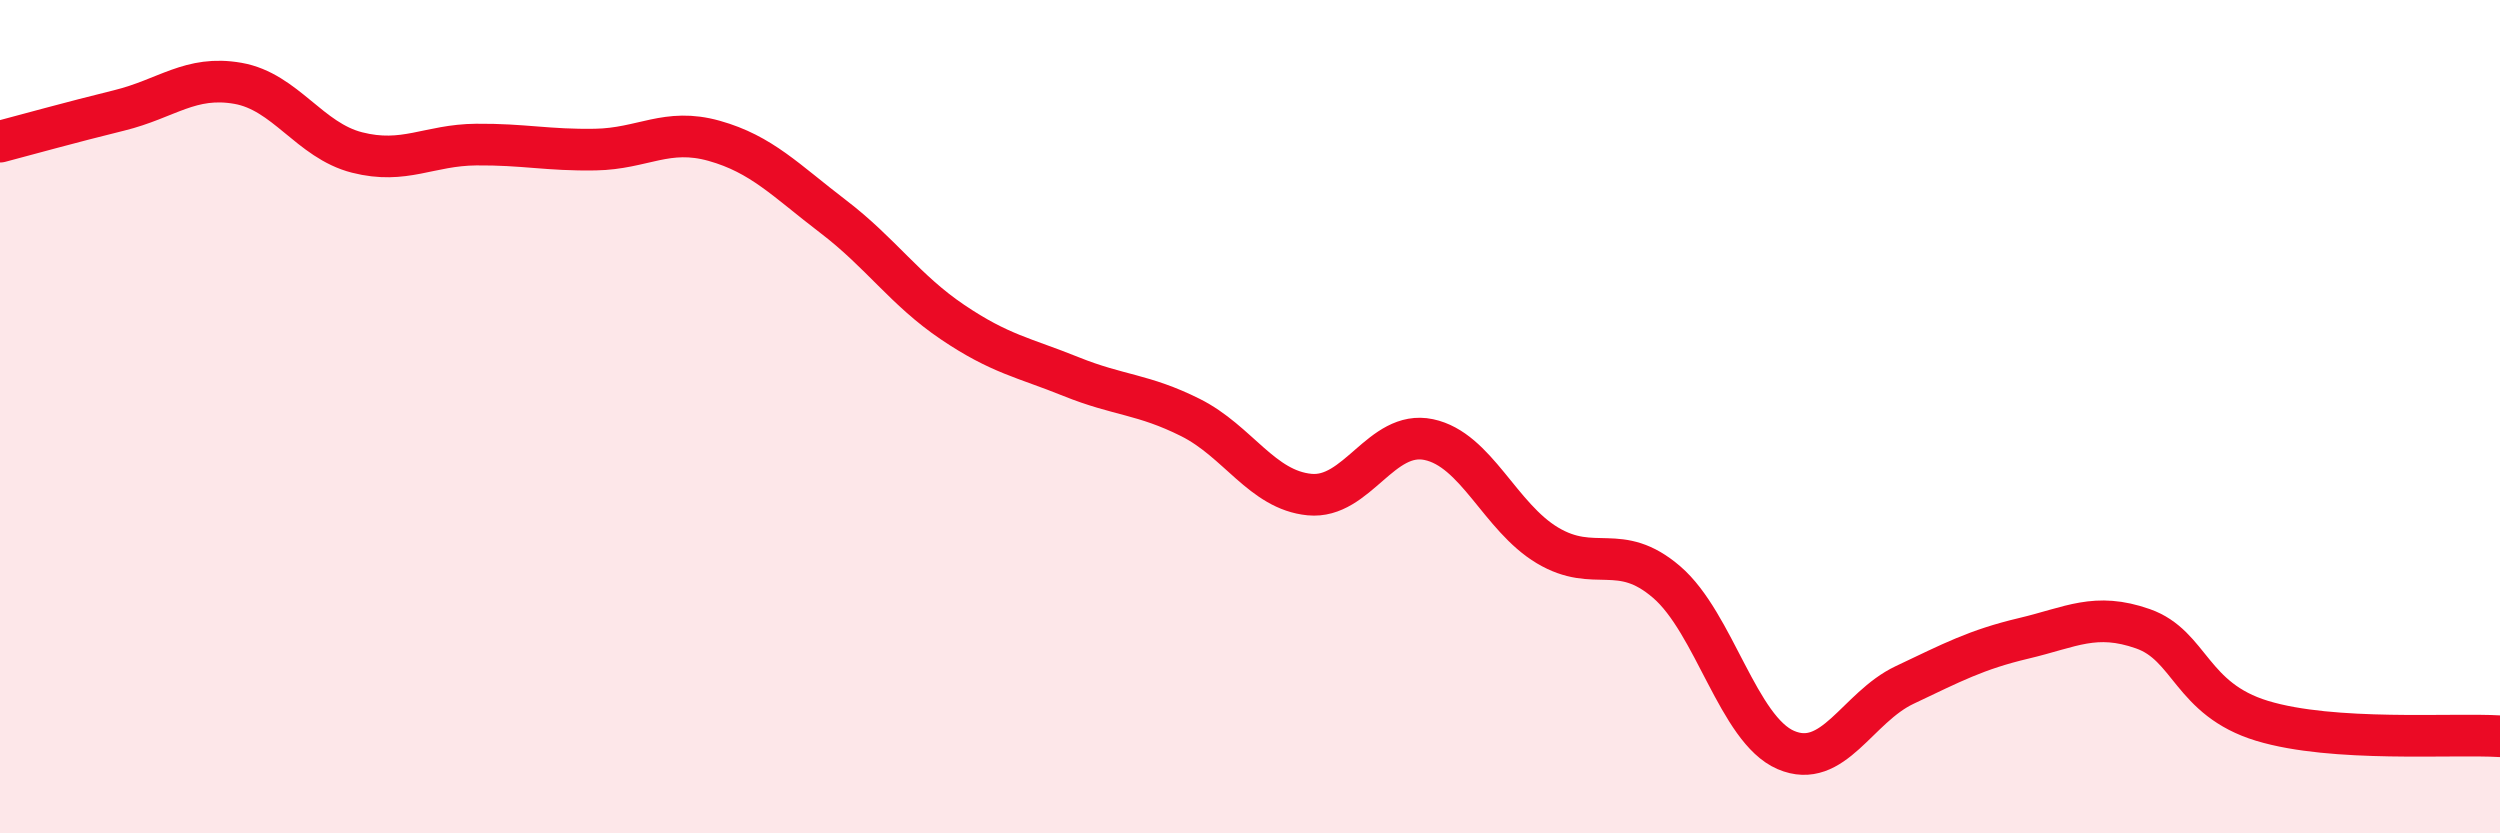
    <svg width="60" height="20" viewBox="0 0 60 20" xmlns="http://www.w3.org/2000/svg">
      <path
        d="M 0,3.4 C 0.57,3.25 1.72,2.93 2.86,2.65 C 4,2.37 4.57,1.8 5.71,2 C 6.85,2.2 7.43,3.37 8.57,3.66 C 9.71,3.95 10.29,3.48 11.43,3.47 C 12.57,3.46 13.15,3.61 14.29,3.59 C 15.43,3.57 16,3.06 17.14,3.38 C 18.28,3.7 18.86,4.33 20,5.2 C 21.14,6.07 21.72,6.96 22.86,7.73 C 24,8.5 24.57,8.58 25.71,9.04 C 26.85,9.5 27.43,9.45 28.57,10.02 C 29.71,10.59 30.29,11.76 31.43,11.87 C 32.57,11.98 33.15,10.31 34.29,10.55 C 35.43,10.79 36,12.41 37.14,13.09 C 38.28,13.77 38.86,12.99 40,13.97 C 41.14,14.95 41.72,17.51 42.86,18 C 44,18.49 44.57,16.98 45.71,16.44 C 46.85,15.9 47.43,15.59 48.57,15.32 C 49.71,15.05 50.29,14.69 51.43,15.09 C 52.57,15.49 52.58,16.78 54.29,17.3 C 56,17.82 58.86,17.6 60,17.67L60 20L0 20Z"
        fill="#EB0A25"
        opacity="0.1"
        stroke-linecap="round"
        stroke-linejoin="round"
      />
      <path
        d="M 0,3.4 C 0.57,3.25 1.72,2.93 2.86,2.65 C 4,2.37 4.57,1.8 5.71,2 C 6.85,2.2 7.43,3.37 8.57,3.66 C 9.71,3.95 10.29,3.48 11.43,3.47 C 12.57,3.46 13.15,3.61 14.29,3.59 C 15.43,3.57 16,3.06 17.14,3.38 C 18.28,3.7 18.86,4.33 20,5.2 C 21.14,6.07 21.72,6.96 22.86,7.73 C 24,8.5 24.57,8.58 25.71,9.04 C 26.85,9.5 27.43,9.45 28.57,10.02 C 29.71,10.59 30.29,11.76 31.43,11.87 C 32.57,11.98 33.15,10.31 34.29,10.55 C 35.43,10.79 36,12.41 37.14,13.09 C 38.28,13.77 38.86,12.99 40,13.97 C 41.14,14.95 41.72,17.51 42.86,18 C 44,18.49 44.57,16.98 45.71,16.44 C 46.85,15.9 47.43,15.59 48.57,15.32 C 49.71,15.05 50.29,14.69 51.43,15.09 C 52.57,15.49 52.58,16.78 54.29,17.3 C 56,17.82 58.86,17.6 60,17.67"
        stroke="#EB0A25"
        stroke-width="1"
        fill="none"
        stroke-linecap="round"
        stroke-linejoin="round"
      />
    </svg>
  